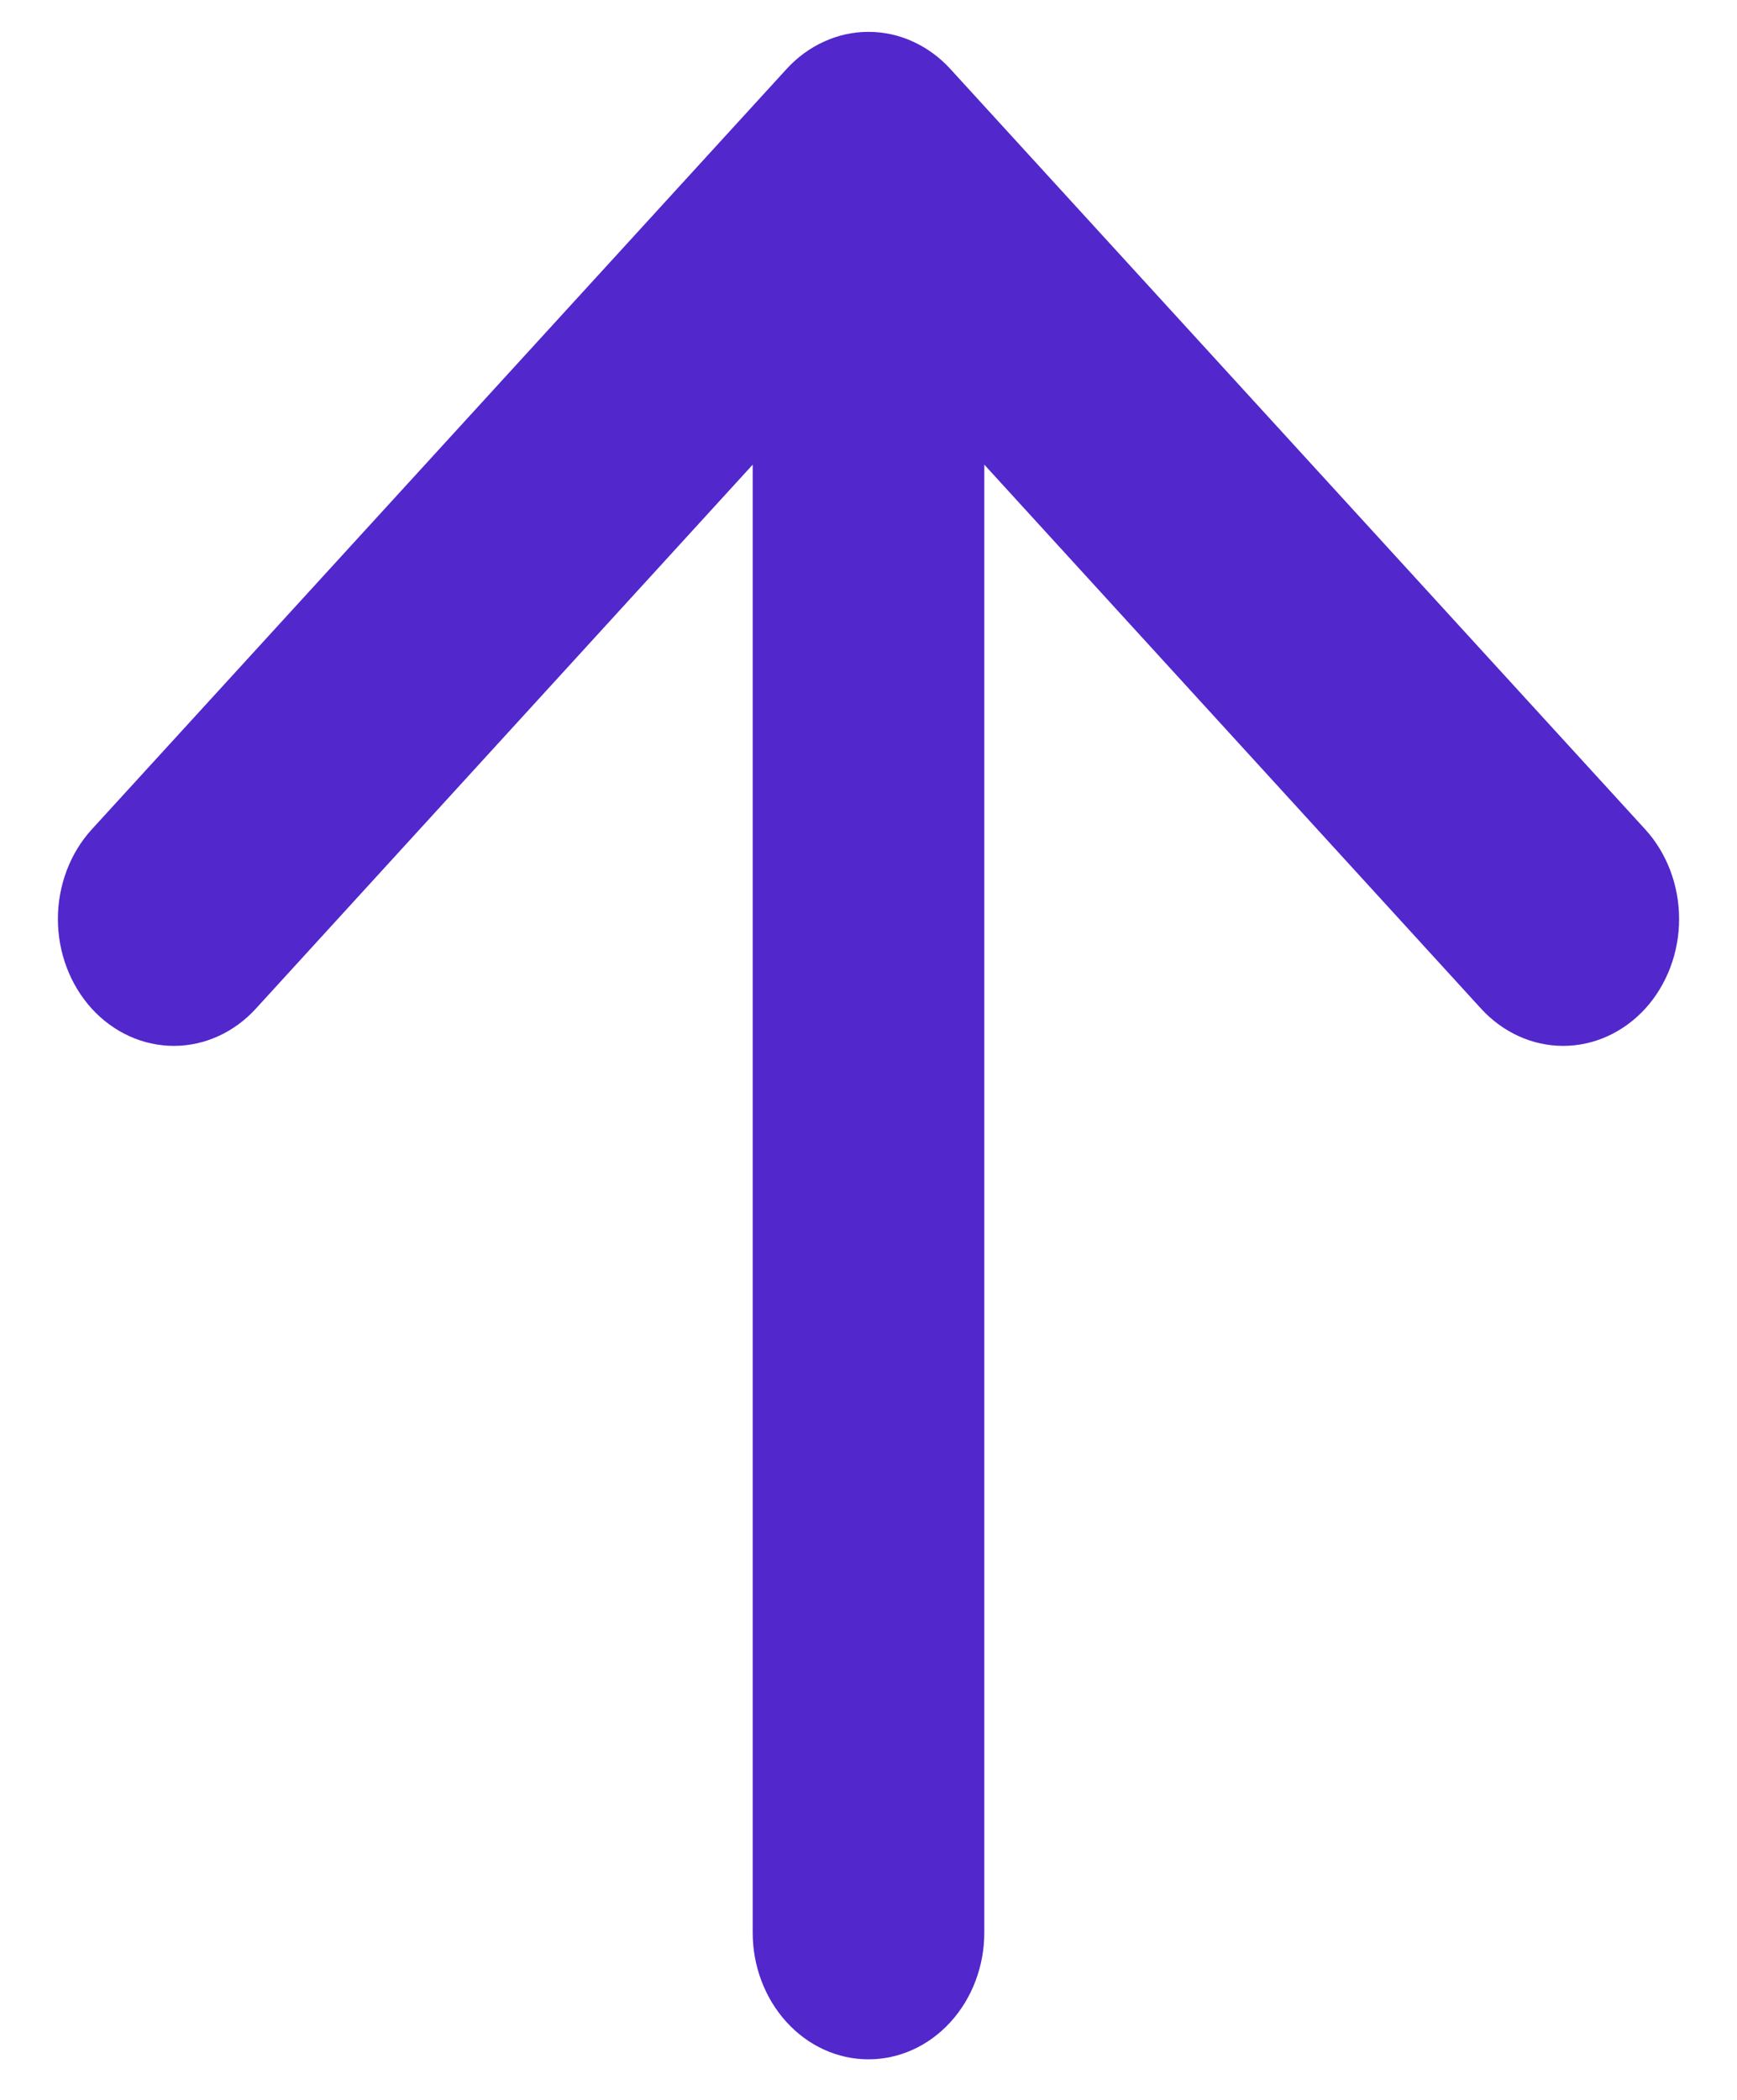<svg width="24" height="29" viewBox="0 0 24 29" fill="none" xmlns="http://www.w3.org/2000/svg">
<g id="icn arrow-right .icn-xs" clip-path="url(#clip0_2574_2199)">
<path id="Vector" fill-rule="evenodd" clip-rule="evenodd" d="M12 28.44C11.575 28.44 11.169 28.256 10.869 27.927C10.569 27.599 10.4 27.154 10.4 26.69L10.4 6.417L3.534 13.931C3.234 14.259 2.826 14.444 2.402 14.444C1.977 14.444 1.569 14.259 1.269 13.931C0.969 13.602 0.8 13.156 0.8 12.692C0.8 12.227 0.969 11.781 1.269 11.453L10.867 0.954C11.016 0.791 11.192 0.662 11.387 0.574C11.581 0.485 11.789 0.44 12 0.44C12.21 0.44 12.419 0.485 12.613 0.574C12.807 0.662 12.984 0.791 13.132 0.954L22.731 11.453C23.031 11.781 23.2 12.227 23.2 12.692C23.2 13.156 23.031 13.602 22.731 13.931C22.43 14.259 22.023 14.444 21.598 14.444C21.173 14.444 20.766 14.259 20.465 13.931L13.6 6.417L13.6 26.69C13.6 27.154 13.431 27.599 13.131 27.927C12.831 28.256 12.424 28.44 12 28.44Z" fill="#5227CC"/>
</g>
<defs>
<clipPath id="clip0_2574_2199">
<rect width="28" height="22.4" fill="white" transform="translate(0.8 28.44) rotate(-90)"/>
</clipPath>
</defs>
</svg>
